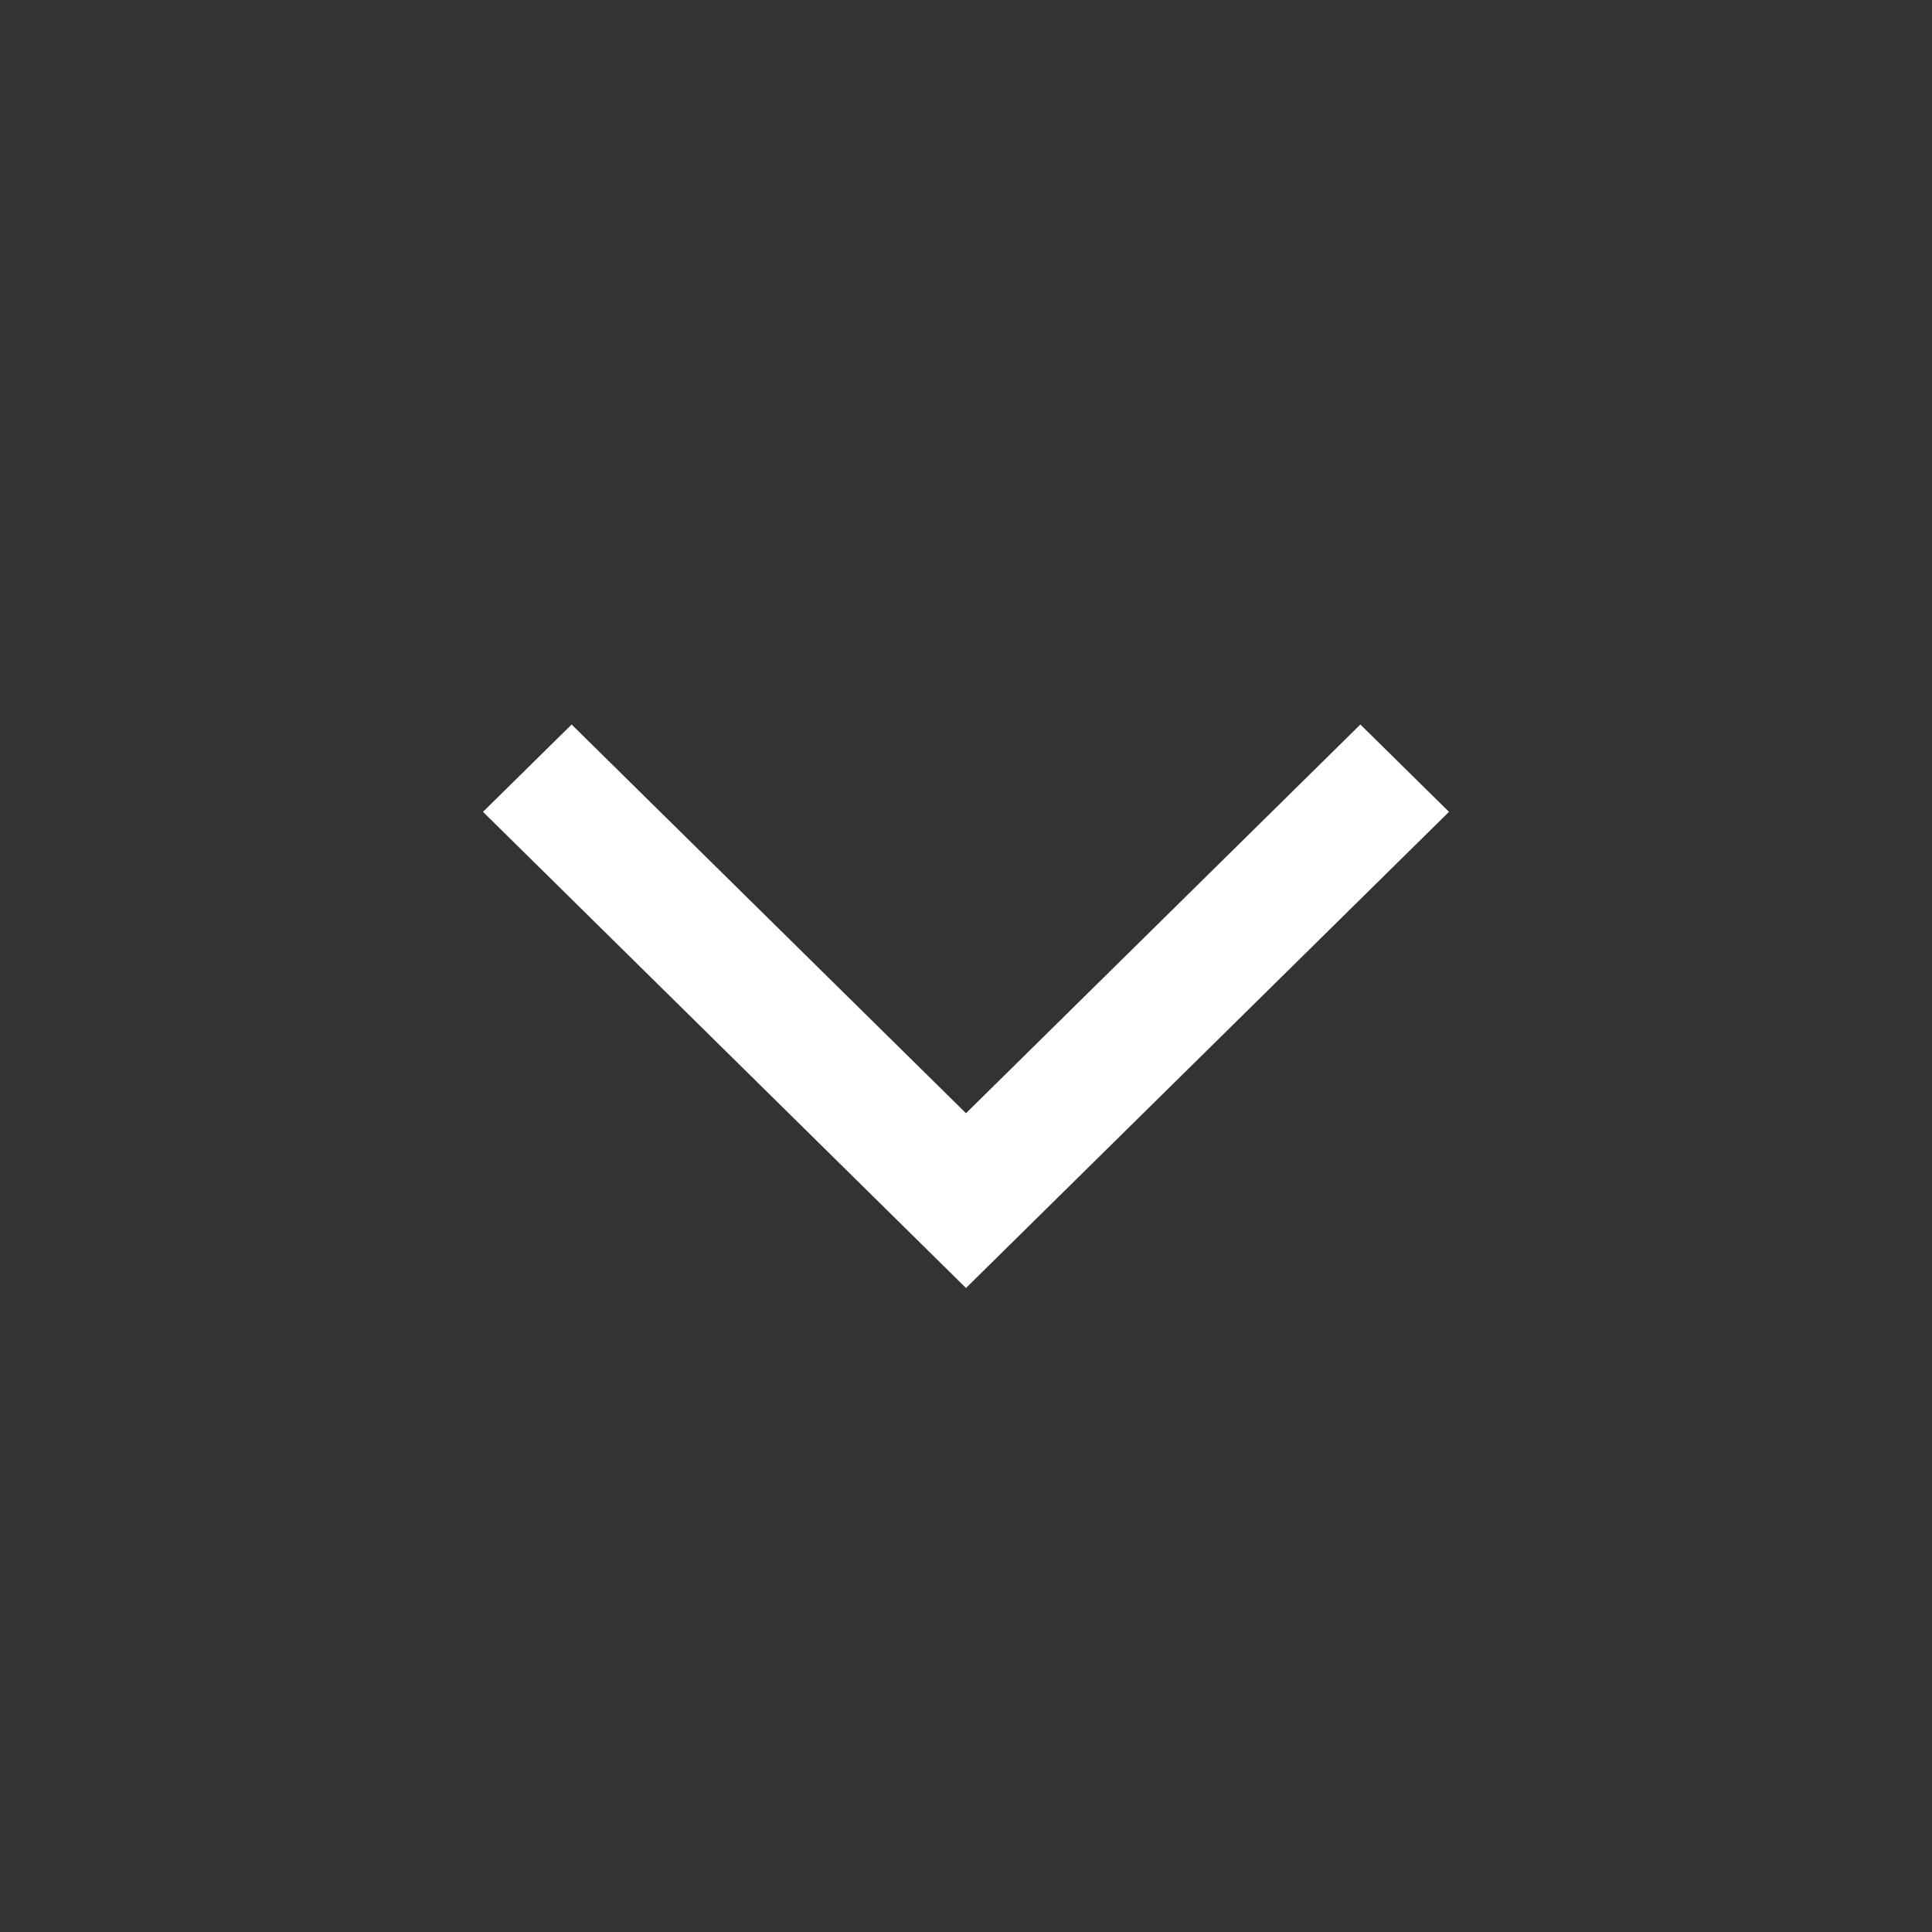 <svg width="24" height="24" viewBox="0 0 24 24" fill="none" xmlns="http://www.w3.org/2000/svg">
<rect x="0" y="0" width="24" height="24" fill="#333333" stroke="none"/>
<path fill-rule="evenodd" clip-rule="evenodd" d="M6 10.085L7.101 9L12 13.829L16.899 9L18 10.085L12 16L6 10.085Z" fill="white"/>
</svg>
